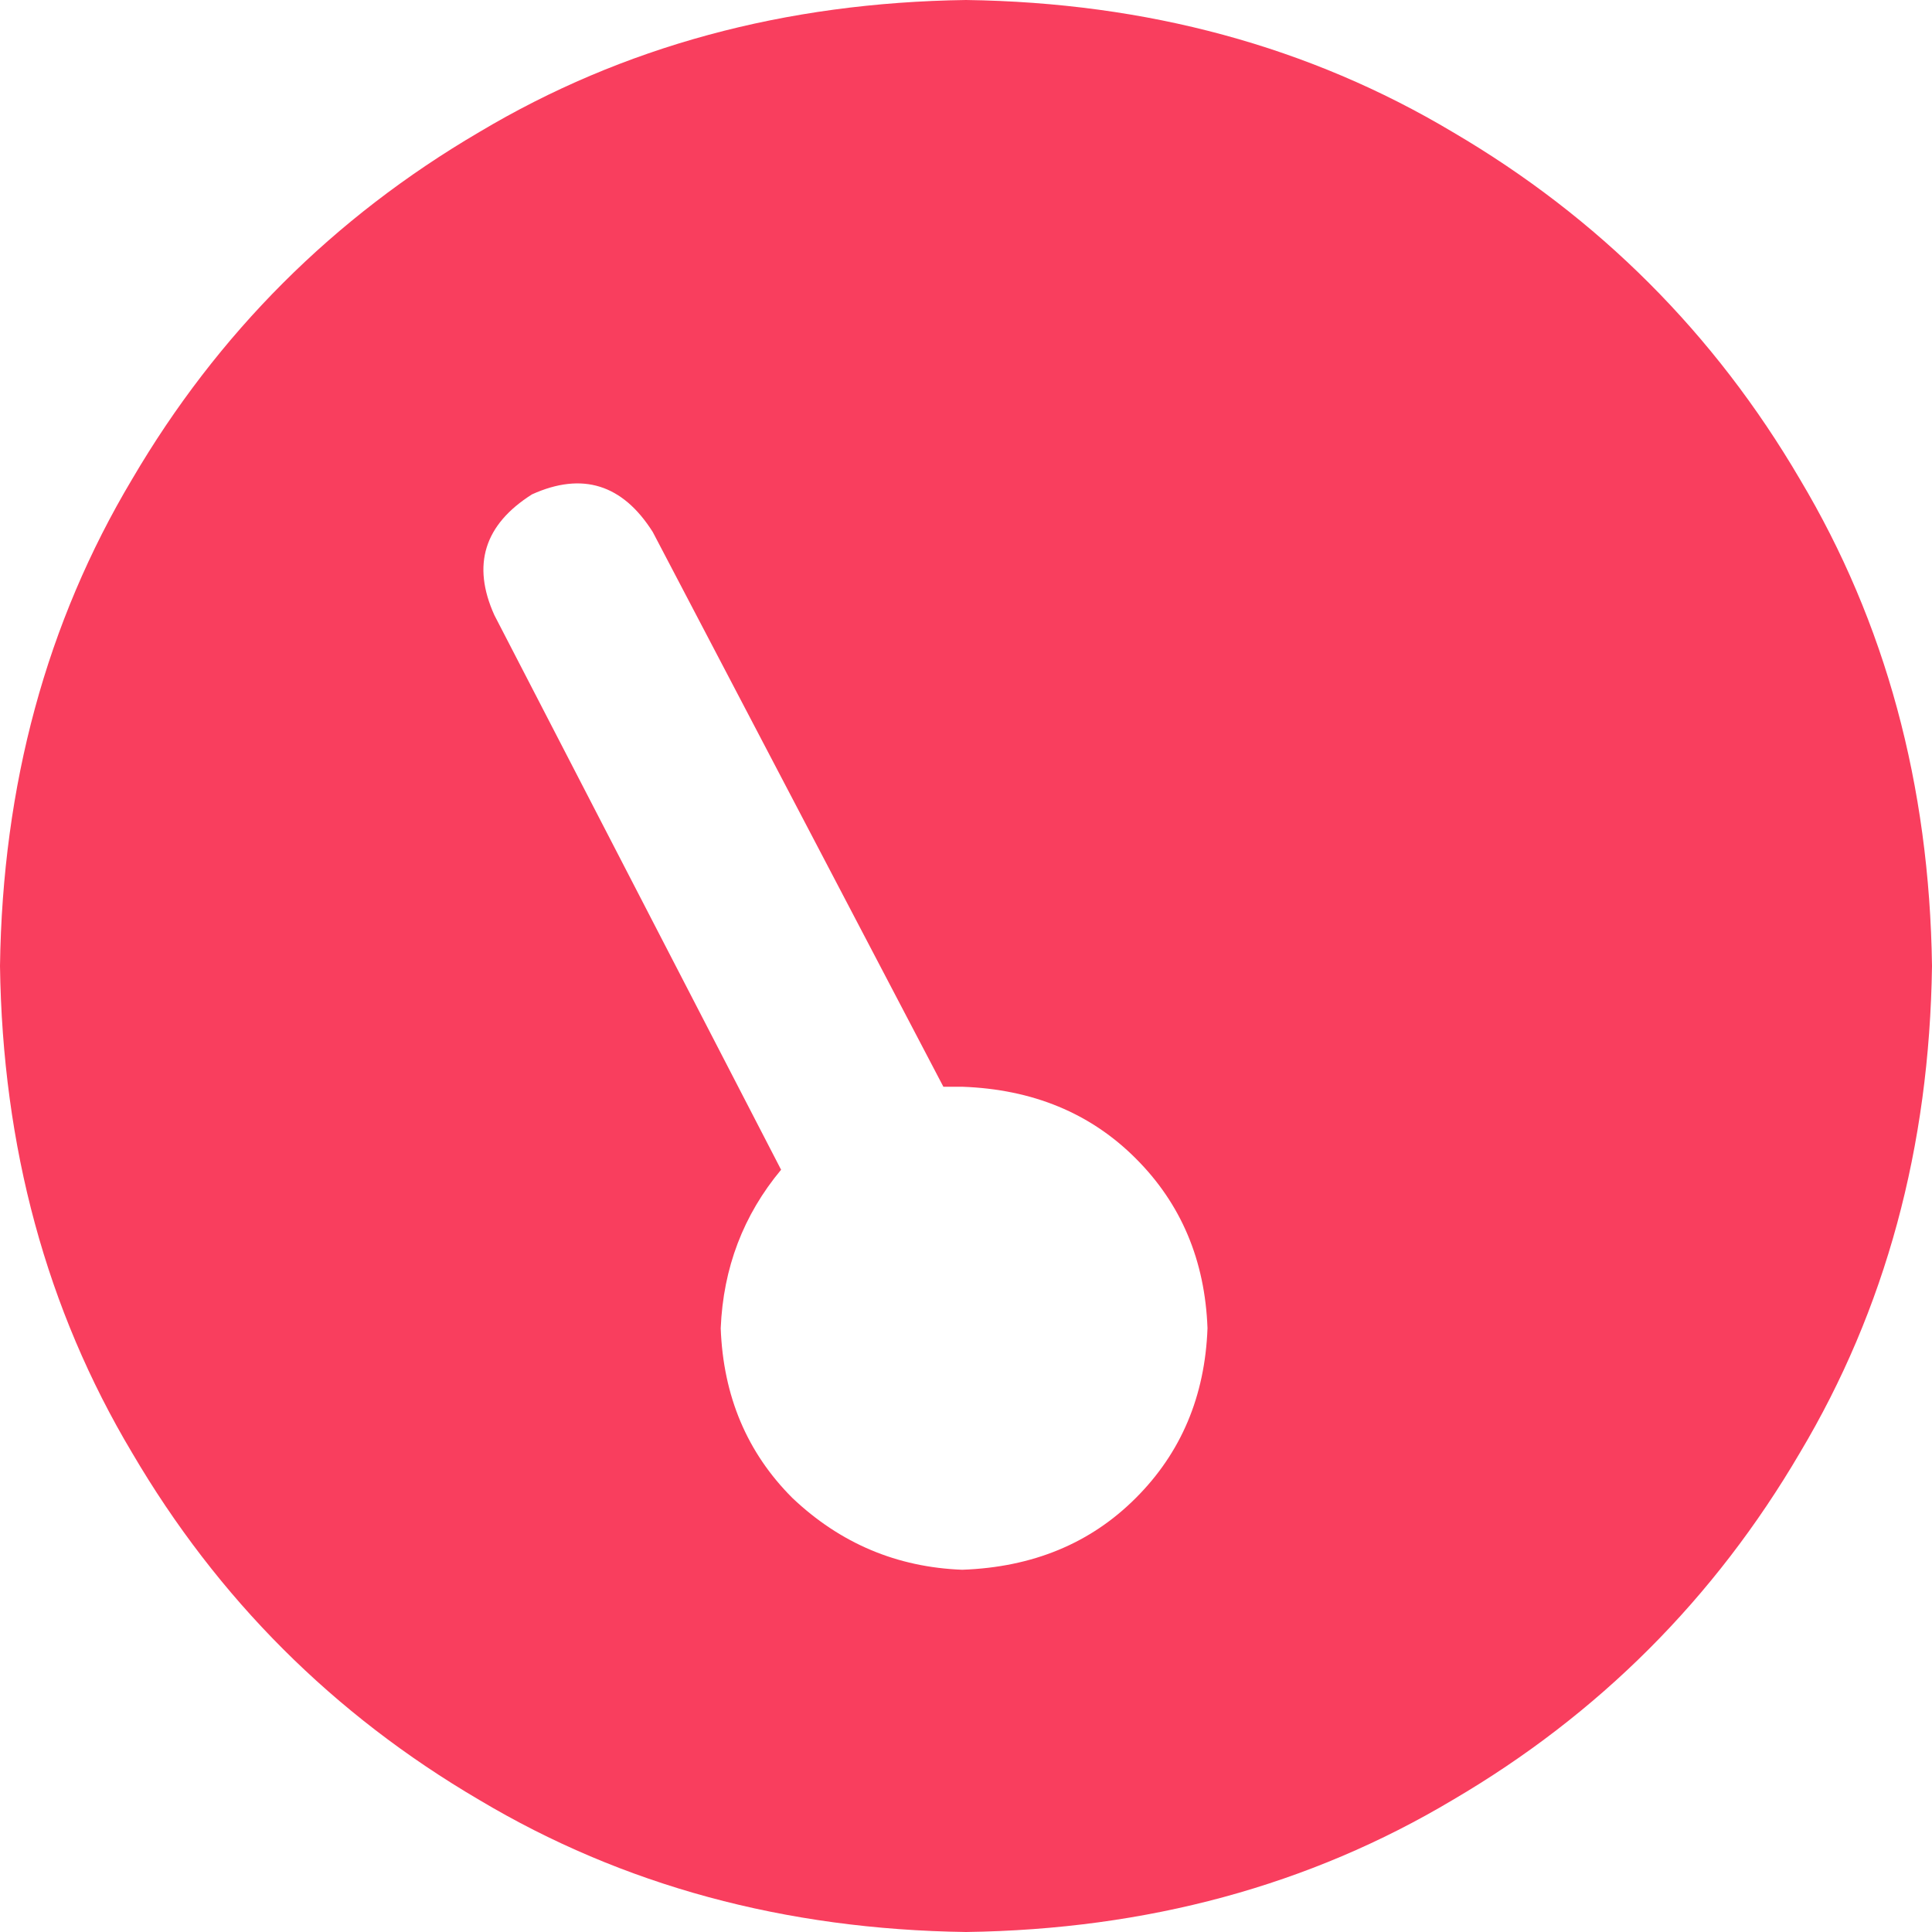 <svg width="24" height="24" viewBox="0 0 24 24" fill="none" xmlns="http://www.w3.org/2000/svg">
<path d="M24 12C23.969 14.25 23.422 16.266 22.359 18.047C21.297 19.859 19.859 21.297 18.047 22.359C16.266 23.422 14.25 23.969 12 24C9.75 23.969 7.734 23.422 5.953 22.359C4.141 21.297 2.703 19.859 1.641 18.047C0.578 16.266 0.031 14.25 0 12C0.031 9.75 0.578 7.734 1.641 5.953C2.703 4.141 4.141 2.703 5.953 1.641C7.734 0.578 9.75 0.031 12 0C14.25 0.031 16.266 0.578 18.047 1.641C19.859 2.703 21.297 4.141 22.359 5.953C23.422 7.734 23.969 9.75 24 12ZM12 13.5C11.906 13.5 11.812 13.5 11.719 13.5L8.109 6.609C7.734 6.016 7.234 5.859 6.609 6.141C6.016 6.516 5.859 7.016 6.141 7.641L9.703 14.531C9.234 15.094 8.984 15.75 8.953 16.5C8.984 17.344 9.281 18.047 9.844 18.609C10.438 19.172 11.141 19.469 11.953 19.5C12.828 19.469 13.547 19.172 14.109 18.609C14.672 18.047 14.969 17.344 15 16.5C14.969 15.656 14.672 14.953 14.109 14.391C13.547 13.828 12.828 13.531 11.953 13.5H12Z" fill="#F93E5E"/>
</svg>

